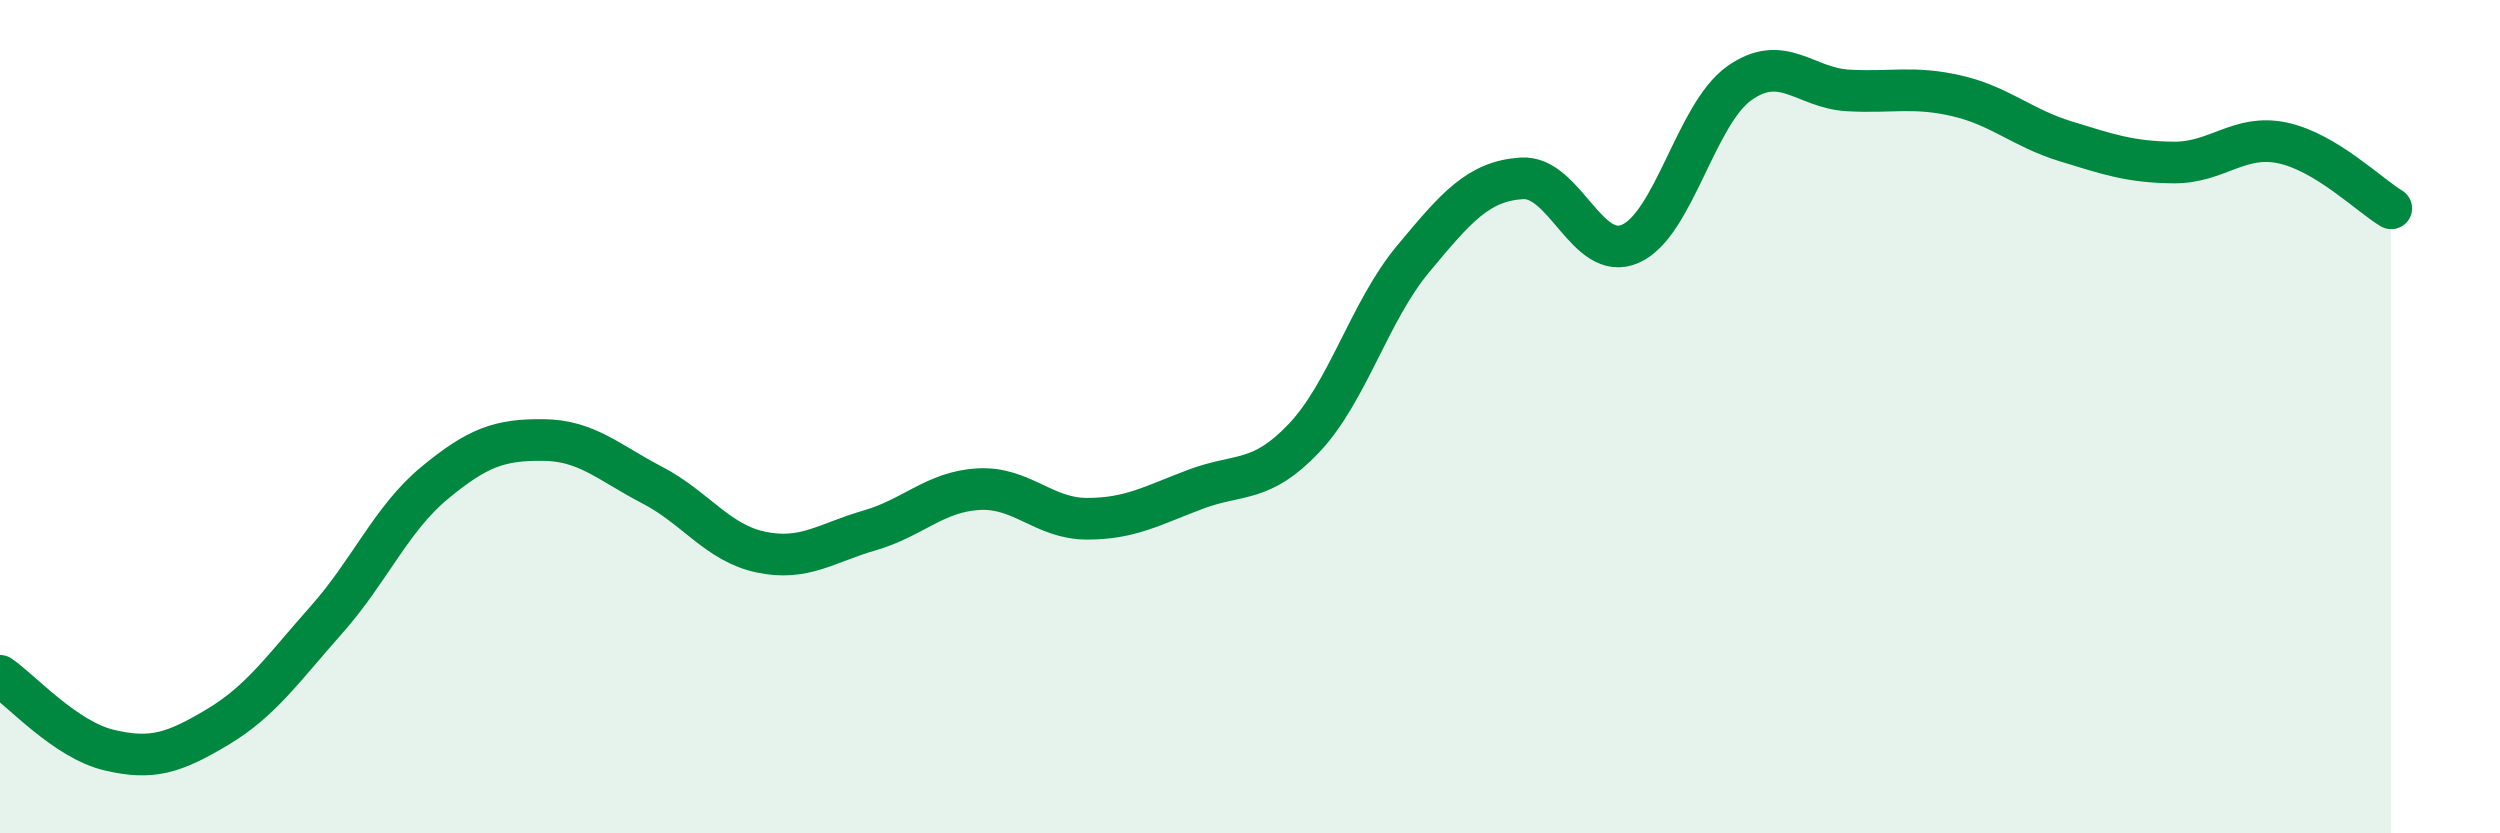 
    <svg width="60" height="20" viewBox="0 0 60 20" xmlns="http://www.w3.org/2000/svg">
      <path
        d="M 0,16.22 C 0.52,16.58 1.57,17.75 2.61,18 C 3.65,18.25 4.18,18.07 5.22,17.45 C 6.26,16.83 6.79,16.05 7.83,14.88 C 8.87,13.71 9.39,12.45 10.43,11.59 C 11.47,10.73 12,10.55 13.04,10.56 C 14.08,10.57 14.61,11.1 15.65,11.64 C 16.69,12.18 17.22,13.03 18.26,13.25 C 19.3,13.47 19.83,13.03 20.87,12.73 C 21.91,12.43 22.44,11.8 23.48,11.74 C 24.52,11.68 25.05,12.45 26.09,12.45 C 27.13,12.45 27.66,12.13 28.7,11.74 C 29.74,11.35 30.26,11.61 31.3,10.51 C 32.34,9.41 32.87,7.47 33.91,6.22 C 34.95,4.97 35.48,4.35 36.52,4.28 C 37.56,4.21 38.09,6.31 39.13,5.85 C 40.17,5.39 40.7,2.74 41.74,2 C 42.78,1.26 43.31,2.11 44.35,2.17 C 45.39,2.23 45.92,2.06 46.96,2.3 C 48,2.54 48.53,3.07 49.57,3.39 C 50.61,3.71 51.13,3.89 52.17,3.9 C 53.21,3.91 53.74,3.21 54.78,3.43 C 55.82,3.65 56.87,4.69 57.39,5L57.39 20L0 20Z"
        fill="#008740"
        opacity="0.1"
        stroke-linecap="round"
        stroke-linejoin="round"
      />
      <path
        d="M 0,16.22 C 0.52,16.58 1.57,17.75 2.61,18 C 3.65,18.25 4.18,18.07 5.22,17.45 C 6.26,16.83 6.79,16.05 7.83,14.88 C 8.87,13.71 9.39,12.45 10.43,11.59 C 11.47,10.73 12,10.55 13.04,10.56 C 14.08,10.57 14.61,11.1 15.65,11.64 C 16.69,12.18 17.22,13.03 18.26,13.25 C 19.3,13.47 19.83,13.03 20.87,12.73 C 21.91,12.43 22.44,11.8 23.48,11.74 C 24.52,11.68 25.05,12.45 26.09,12.45 C 27.13,12.45 27.66,12.13 28.7,11.74 C 29.74,11.35 30.26,11.61 31.3,10.51 C 32.34,9.41 32.87,7.47 33.91,6.22 C 34.95,4.97 35.48,4.35 36.52,4.28 C 37.56,4.21 38.09,6.31 39.13,5.85 C 40.17,5.39 40.7,2.74 41.74,2 C 42.78,1.26 43.31,2.11 44.35,2.17 C 45.39,2.23 45.92,2.06 46.96,2.3 C 48,2.54 48.53,3.07 49.57,3.39 C 50.61,3.71 51.13,3.89 52.17,3.9 C 53.21,3.91 53.74,3.21 54.78,3.43 C 55.82,3.65 56.87,4.69 57.39,5"
        stroke="#008740"
        stroke-width="1"
        fill="none"
        stroke-linecap="round"
        stroke-linejoin="round"
      />
    </svg>
  